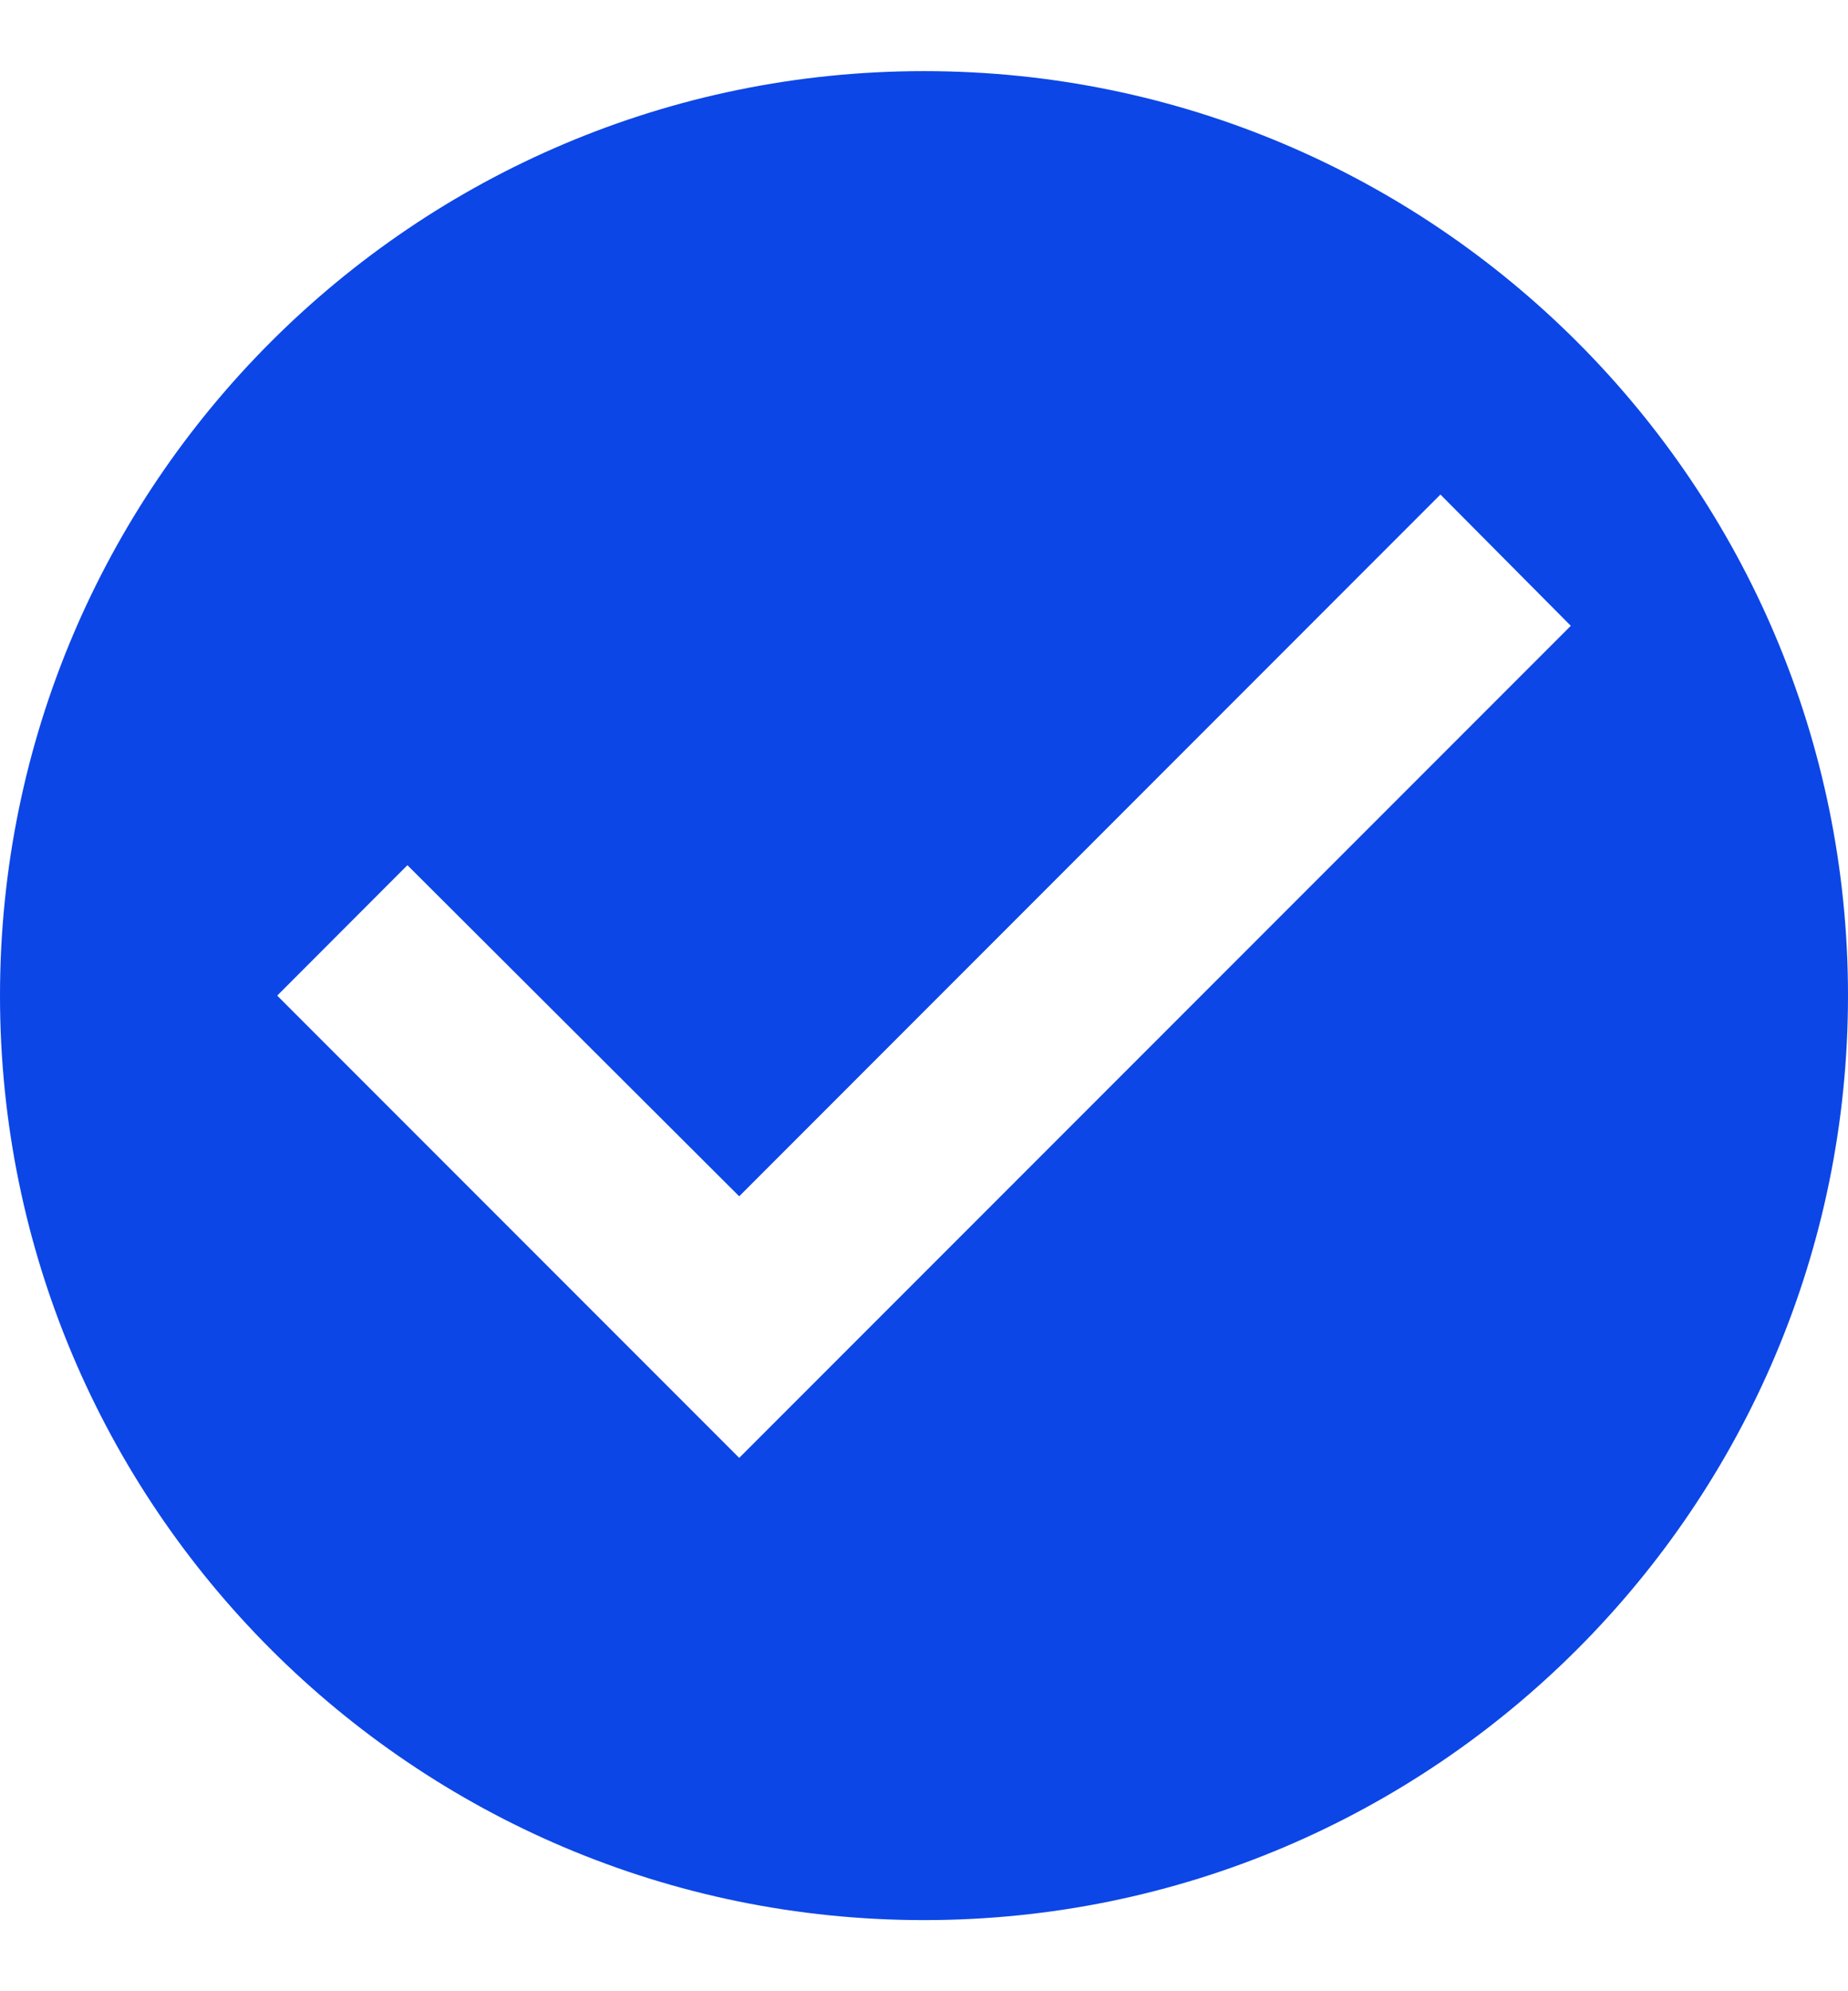 <svg width="13" height="14" viewBox="0 0 13 14" fill="none" xmlns="http://www.w3.org/2000/svg">
<path d="M6.5 0.5C2.912 0.5 0 3.412 0 7C0 10.588 2.912 13.5 6.5 13.5C10.088 13.5 13 10.588 13 7C13 3.412 10.088 0.5 6.5 0.5ZM5.2 10.25L1.95 7L2.866 6.083L5.2 8.411L10.133 3.477L11.05 4.4L5.2 10.25Z" fill="#0C46E6"/>
</svg>
